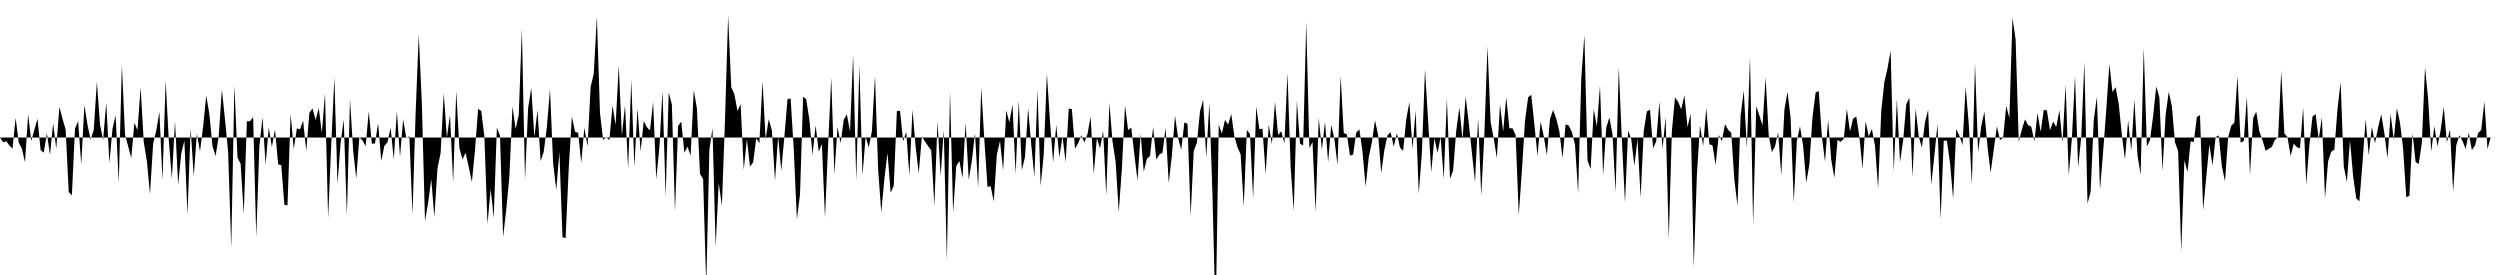 <svg viewBox="0 0 200 22" >
<polyline points="0,11 0.25,11.39 0.50,11.29 0.75,11.64 1,11.89 1.25,9.43 1.50,11.41 1.75,11.90 2,12.98 2.25,9.14 2.50,11.28 2.75,10.37 3,9.51 3.25,12.01 3.50,12.21 3.75,10.66 4,12.39 4.25,9.87 4.50,11.90 4.75,8.55 5,9.51 5.25,10.35 5.50,15.36 5.75,15.63 6,10.28 6.25,9.70 6.50,13.18 6.75,8.41 7,9.99 7.25,11.17 7.50,10.40 7.75,6.54 8,9.97 8.25,11.21 8.50,8.21 8.75,13.04 9,10.30 9.25,9.23 9.50,14.66 9.75,5.18 10,10.76 10.25,11.69 10.50,12.65 10.75,9.83 11,10.41 11.25,6.97 11.50,11.37 11.75,12.88 12,15.53 12.25,11.50 12.50,10.45 12.75,8.94 13,14.41 13.25,6.43 13.50,11.18 13.75,14.30 14,9.69 14.25,14.79 14.50,12.28 14.75,11.25 15,17.17 15.25,10.26 15.50,14.10 15.75,10.68 16,12.12 16.25,10.12 16.50,7.64 16.75,9.13 17,11.70 17.25,12.48 17.50,10.87 17.75,7.14 18,9.57 18.25,12.15 18.50,19.83 18.75,6.82 19,12.60 19.25,13.11 19.50,17.12 19.75,9.70 20,9.70 20.25,9.37 20.50,18.96 20.75,11.69 21,9.39 21.25,13.16 21.50,10.20 21.75,11.75 22,10.36 22.25,13.14 22.50,13.22 22.75,16.39 23,16.43 23.25,9.10 23.50,11.93 23.75,10.27 24,10.34 24.25,9.65 24.50,12.08 24.75,9.03 25,8.67 25.25,9.60 25.50,8.66 25.75,10.64 26,7.48 26.25,17.45 26.50,11.54 26.75,6.21 27,14.72 27.25,11.42 27.50,9.57 27.75,17.26 28,7.93 28.25,12.02 28.50,14.28 28.75,10.97 29,11.23 29.25,11.70 29.50,8.92 29.75,11.51 30,11.47 30.25,9.85 30.50,12.88 30.75,11.67 31,11.38 31.25,10.21 31.50,12.76 31.75,8.90 32,12.55 32.25,9.54 32.50,11.02 32.75,10.91 33,17.16 33.25,9.04 33.50,2.77 33.75,8.32 34,17.69 34.25,16.22 34.50,14.33 34.75,17.36 35,13.45 35.25,12.23 35.50,7.45 35.75,11 36,9.20 36.25,14.59 36.50,7.27 36.75,11.84 37,12.74 37.25,12.22 37.50,13.37 37.75,14.56 38,12.01 38.25,8.71 38.50,8.88 38.75,10.90 39,17.93 39.25,15.13 39.50,17.40 39.75,10.21 40,10.86 40.25,18.96 40.50,16.76 40.75,14.12 41,8.51 41.25,10.32 41.50,9.20 41.75,2.32 42,14.40 42.25,8.63 42.50,7.03 42.75,10.97 43,8.81 43.25,12.89 43.50,12.14 43.75,10.15 44,7.14 44.25,13.05 44.50,15.19 44.75,12.16 45,18.98 45.25,19.04 45.50,13.45 45.75,9.31 46,10.53 46.25,10.63 46.50,13.03 46.75,10.21 47,11.71 47.25,6.96 47.50,5.90 47.75,1.33 48,9.06 48.25,11.20 48.50,10.96 48.75,11.21 49,8.44 49.25,10 49.50,5.24 49.75,10.83 50,8.43 50.25,13.50 50.50,6.40 50.75,13.36 51,8.68 51.25,12.12 51.50,9.68 51.75,10.17 52,10.43 52.25,8.15 52.50,14.34 52.75,11.81 53,7.26 53.25,15.73 53.50,7.40 53.75,8.36 54,16.90 54.25,10.07 54.50,9.73 54.75,12.22 55,11.73 55.25,12.45 55.50,7.22 55.75,8.66 56,13.91 56.25,14.33 56.50,22.89 56.75,11.97 57,10.25 57.25,19.74 57.50,14.63 57.75,16.46 58,9.61 58.25,1.23 58.50,6.98 58.75,7.54 59,8.88 59.25,8.33 59.50,13.59 59.75,11.13 60,13.33 60.25,12.99 60.50,11.07 60.75,11.46 61,6.48 61.25,11.13 61.50,9.53 61.75,10.43 62,14.45 62.25,10.91 62.50,13.65 62.75,10.94 63,7.93 63.25,7.88 63.50,11.94 63.75,17.54 64,15.57 64.25,7.73 64.50,7.95 64.75,9.58 65,12.40 65.25,10.03 65.50,12.13 65.75,11.52 66,17.41 66.25,11.60 66.50,6.21 66.75,13.94 67,10.17 67.25,11.45 67.50,9.57 67.75,9.15 68,10.52 68.25,4.40 68.50,14.44 68.75,5.23 69,14.01 69.25,10.93 69.50,11.80 69.75,10.51 70,6.07 70.25,13.54 70.50,17 70.75,14.31 71,12.23 71.25,15.42 71.50,14.86 71.75,8.89 72,8.86 72.25,11.30 72.50,10.55 72.75,14.05 73,8.77 73.25,11.74 73.50,13.87 73.75,10.91 74,11.32 74.25,11.69 74.50,12.03 74.75,16.45 75,9.73 75.25,14.10 75.50,10.41 75.75,20.85 76,7.30 76.25,17.03 76.50,13.28 76.75,12.87 77,14.24 77.25,9.82 77.50,14.41 77.75,12.83 78,10.66 78.25,15.02 78.50,7.01 78.75,11.23 79,14.95 79.25,14.90 79.50,16.11 79.75,12.36 80,11.27 80.25,13.63 80.50,8.84 80.75,9.79 81,8.36 81.25,13.92 81.50,8.04 81.75,13.60 82,12.56 82.25,8.65 82.50,11.58 82.75,14.16 83,7.20 83.25,14.86 83.50,12.36 83.75,5.88 84,9.73 84.25,12.98 84.50,10 84.75,12.58 85,10.89 85.25,12.97 85.50,8.69 85.75,8.73 86,11.89 86.25,11.47 86.50,10.83 86.75,11.39 87,10.72 87.25,9.33 87.50,13.91 87.75,11.05 88,11.87 88.25,10.47 88.50,15.64 88.75,8.23 89,11.31 89.25,12.94 89.50,16.96 89.75,13.51 90,8.44 90.25,10.41 90.50,10.20 90.75,12.38 91,14.43 91.25,10.70 91.50,13.73 91.75,12.71 92,12.48 92.25,10.16 92.50,12.76 92.75,12.36 93,12.22 93.25,10.23 93.50,14.65 93.75,12.45 94,9.25 94.25,11.04 94.50,11.98 94.75,9.79 95,9.91 95.25,17.28 95.50,12.07 95.75,11.43 96,8.91 96.25,7.98 96.50,12.61 96.75,8.23 97,15.66 97.25,25.67 97.50,9.96 97.75,10.68 98,9.59 98.25,9.97 98.50,9.11 98.75,10.91 99,11.79 99.25,12.34 99.50,16.52 99.75,10.39 100,10.73 100.25,15.87 100.50,8.52 100.75,10.34 101,10.29 101.25,13.93 101.50,9.96 101.75,11.54 102,8.15 102.25,10.80 102.50,10.50 102.75,11.47 103,5.83 103.25,13.33 103.50,16.87 103.75,8.08 104,11.49 104.25,11.64 104.50,1.78 104.75,11.86 105,11.37 105.25,16.97 105.50,9.43 105.75,11.98 106,9.74 106.25,12.97 106.50,9.99 106.75,11.11 107,13.20 107.25,6.08 107.50,10.64 107.75,10.75 108,12.45 108.25,12.37 108.50,10.60 108.75,10.35 109,12.14 109.25,14.92 109.50,12.58 109.75,11.37 110,9.63 110.25,10.81 110.50,13.84 110.75,12 111,10.83 111.25,10.57 111.50,11.73 111.75,10.66 112,11.80 112.25,12.07 112.50,9.55 112.75,8.18 113,11.91 113.25,8.85 113.50,15.50 113.75,12.25 114,5.55 114.25,9.68 114.50,13.77 114.75,11.05 115,12.23 115.25,10.96 115.50,14.31 115.75,7.90 116,14.31 116.25,13.64 116.50,10.45 116.75,8.59 117,11.16 117.25,7.72 117.50,9.83 117.75,12.19 118,14.54 118.25,9.45 118.50,15.64 118.75,10.70 119,3.69 119.25,9.77 119.50,11.09 119.75,12.65 120,8.36 120.25,10.54 120.50,7.78 120.75,10.26 121,10.26 121.25,10.80 121.50,17.21 121.75,13.70 122,9.67 122.25,7.78 122.50,7.59 122.75,9.95 123,12.47 123.25,9.73 123.50,10.90 123.75,12.41 124,9.52 124.25,8.80 124.50,9.49 124.75,10.51 125,12.65 125.25,9.95 125.50,10.05 125.75,10.56 126,11.56 126.25,15.47 126.50,6.33 126.75,2.80 127,12.83 127.25,13.52 127.50,8.73 127.75,10.12 128,6.85 128.25,14.02 128.50,10.21 128.75,9.40 129,10.73 129.25,15.38 129.50,5.37 129.75,11.21 130,16.22 130.25,10.44 130.50,11.13 130.75,13.26 131,11.13 131.25,15.81 131.50,10.47 131.75,8.92 132,8.77 132.25,11.87 132.50,11.29 132.75,8.14 133,11.89 133.25,9.40 133.50,19.16 133.75,10.49 134,7.79 134.25,8.15 134.50,8.75 134.75,7.62 135,10.17 135.25,9.11 135.50,21.37 135.75,14.01 136,10.04 136.25,11.69 136.50,8.65 136.75,11.54 137,11.63 137.25,13.20 137.50,10.80 137.75,11.28 138,9.93 138.25,10.38 138.50,10.63 138.75,14.40 139,16.45 139.25,9.24 139.50,7.25 139.75,11.85 140,4.54 140.25,17.98 140.50,8.50 140.75,9.24 141,10.04 141.25,6.18 141.50,10.86 141.75,12.17 142,11.71 142.25,10.59 142.50,14.03 142.75,8.80 143,7.35 143.25,9.42 143.50,16.20 143.75,11.25 144,10.11 144.25,11.68 144.50,14.61 144.75,13.16 145,9.36 145.25,7.40 145.50,7.28 145.75,10.93 146,12.93 146.25,9.61 146.50,12.79 146.75,14.23 147,11.19 147.25,11.35 147.50,11.11 147.75,8.71 148,10.52 148.25,9.49 148.50,9.32 148.75,10.94 149,13.49 149.25,9.70 149.50,10.91 149.75,10.32 150,11.66 150.25,15.08 150.50,8.88 150.75,6.55 151,5.47 151.25,4.05 151.50,13.69 151.75,7.94 152,12.97 152.25,11.26 152.50,8.34 152.75,7.83 153,14.15 153.25,8.70 153.50,10.92 153.75,11.80 154,9.77 154.25,8.80 154.50,14.77 154.75,12.44 155,9.92 155.25,17.54 155.50,11.25 155.75,11.26 156,13.02 156.25,15.91 156.50,10.32 156.75,10.86 157,11.61 157.25,6.94 157.50,9.89 157.75,14.77 158,5.07 158.25,12.19 158.50,10.09 158.75,8.94 159,11.74 159.25,13.82 159.50,11.96 159.75,10.11 160,11.20 160.25,11.02 160.50,8.47 160.75,9.45 161,1.41 161.25,3.17 161.50,11.34 161.75,10.36 162,9.55 162.25,10.02 162.50,10.12 162.75,11.31 163,9.04 163.25,10.55 163.50,8.79 163.75,8.83 164,10.42 164.25,9.72 164.50,10.16 164.75,8.83 165,11.43 165.25,6.77 165.50,14.03 165.75,11.08 166,6.06 166.25,13.40 166.50,10.96 166.75,4.98 167,16.28 167.25,15.35 167.50,9.62 167.75,7.74 168,15.18 168.25,12.15 168.50,8.78 168.75,5.12 169,7.37 169.25,6.98 169.50,8.33 169.75,10.80 170,12.76 170.25,9.63 170.50,12.06 170.75,7.95 171,12.43 171.25,13.98 171.50,3.83 171.75,11.72 172,11.21 172.25,9.27 172.50,6.91 172.75,7.81 173,13.67 173.25,9.18 173.50,7.35 173.75,8.49 174,11.39 174.25,12.08 174.50,20.15 174.75,12.82 175,13.76 175.25,11.30 175.50,11.36 175.75,9.36 176,9.20 176.25,16.80 176.50,14.17 176.75,11.57 177,13.25 177.25,10.97 177.50,10.83 177.75,13.32 178,14.51 178.25,10.99 178.50,10.06 178.75,9.81 179,6.08 179.25,11.41 179.50,11.28 179.75,7.75 180,14 180.25,9.46 180.50,8.93 180.75,10.53 181,11.21 181.25,12.06 181.50,11.91 181.75,11.74 182,11.18 182.25,10.96 182.50,5.67 182.75,10.68 183,10.97 183.25,12.48 183.50,11.49 183.75,11.77 184,11.87 184.25,8.59 184.50,14.78 184.75,11.60 185,9.32 185.25,9.13 185.50,11.15 185.75,9.38 186,15.85 186.25,12.89 186.50,12.14 186.75,11.96 187,8.72 187.25,6.57 187.50,13.31 187.75,14.56 188,11.22 188.25,14.09 188.50,15.87 188.75,16.11 189,13.03 189.25,9.53 189.50,12.43 189.75,10.15 190,11.47 190.25,10.18 190.50,9.14 190.75,10.67 191,12.66 191.25,9.11 191.50,11.18 191.75,8.66 192,9.81 192.25,11.90 192.50,15.77 192.75,15.67 193,10.65 193.25,12.96 193.50,13.12 193.75,11.40 194,5.39 194.25,7.91 194.50,12.12 194.75,10.10 195,11.71 195.25,10.44 195.50,8.56 195.75,11.40 196,10.35 196.25,15.33 196.50,11.63 196.75,10.82 197,11.28 197.25,11.91 197.50,10.62 197.75,12.01 198,11.65 198.25,10.64 198.50,10.39 198.75,8.12 199,11.93 199.25,10.99 199.50,11.01 199.75,11 " />
</svg>